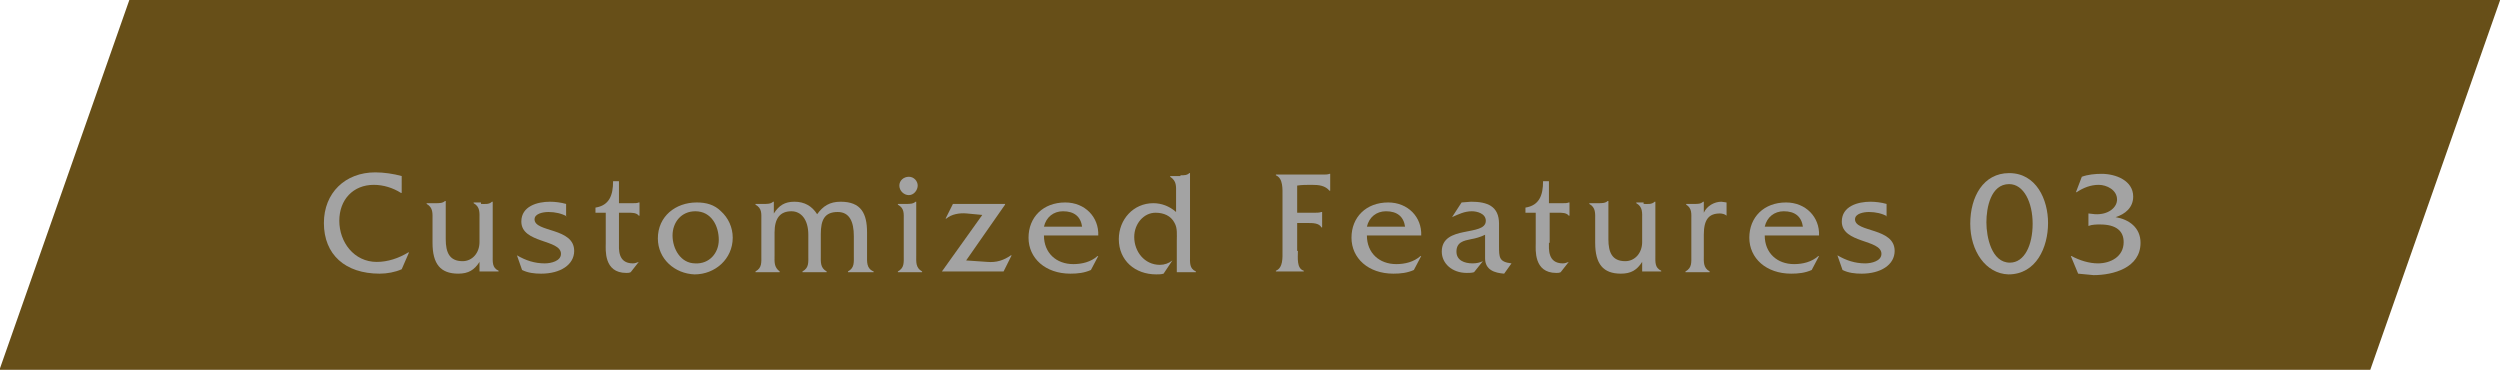 <?xml version="1.0" encoding="utf-8"?>
<!-- Generator: Adobe Illustrator 27.3.1, SVG Export Plug-In . SVG Version: 6.00 Build 0)  -->
<svg version="1.1" id="_レイヤー_1" xmlns="http://www.w3.org/2000/svg" xmlns:xlink="http://www.w3.org/1999/xlink" x="0px"
	 y="0px" viewBox="0 0 340.6 50.4" style="enable-background:new 0 0 340.6 50.4;" xml:space="preserve">
<style type="text/css">
	.st0{fill:#674F18;}
	.st1{enable-background:new    ;}
	.st2{fill:#A3A3A3;}
</style>
<g id="グループ_23_00000100370521847668302150000000323727282353837982_" transform="translate(-834.673 -3158.817)">
	<path id="パス_14_00000134214727874241509270000017444920606576981653_" class="st0" d="M852.3,3158.8h323l-17.7,50.4h-323
		L852.3,3158.8z"/>
	<g class="st1">
		<path class="st2" d="M889.3,3185.1c-1.1-0.7-2.4-1.1-3.7-1.1c-2.8,0-4.7,2-4.7,4.9c0,2.9,2,5.6,5.1,5.6c1.5,0,3-0.5,4.3-1.3h0.1
			l-1,2.3c-0.9,0.4-2,0.6-3,0.6c-4.7,0-7.6-2.6-7.6-6.9c0-4.1,2.9-6.9,7-6.9c1.2,0,2.5,0.2,3.6,0.5V3185.1z"/>
		<path class="st2" d="M900.2,3186.6c0.5,0,1.1,0.1,1.5-0.3h0.1v7.3c0,0.9-0.1,1.7,0.8,2.1v0.1H900v-1.3c-0.7,1.1-1.5,1.6-2.9,1.6
			c-2.4,0-3.5-1.3-3.5-4.2v-3.1c0-0.9,0.1-1.7-0.8-2.2v-0.1h1.3c0.4,0,0.9,0,1.2-0.3h0.1v5.2c0,1.8,0.5,3,2.3,3
			c1.3,0,2.3-1.1,2.3-2.6v-3.1c0-0.9,0.1-1.7-0.8-2.2v-0.1H900.2z"/>
		<path class="st2" d="M911.9,3188.3c-0.7-0.4-1.6-0.6-2.5-0.6c-0.7,0-1.9,0.2-1.9,1c0,1.8,5.4,1.1,5.4,4.3c0,1.9-1.9,3.1-4.5,3.1
			c-0.9,0-1.8-0.1-2.6-0.5l-0.7-2c1.2,0.7,2.4,1.1,3.8,1.1c0.8,0,2.2-0.3,2.2-1.3c0-2-5.4-1.4-5.4-4.4c0-2.1,2.2-2.7,3.9-2.7
			c0.7,0,1.5,0.1,2.2,0.3V3188.3z"/>
		<path class="st2" d="M919,3191.9c0,0.8-0.2,2.8,1.9,2.8c0.3,0,0.5-0.1,0.8-0.2l-1.1,1.4c-0.2,0.1-0.4,0.1-0.6,0.1
			c-3.1,0-2.8-3.2-2.8-4v-4.2h-1.4v-0.7c1.9-0.3,2.4-1.7,2.4-3.6h0.8v3h1.9c0.3,0,0.6,0,0.8-0.1h0.1v1.8h-0.1
			c-0.3-0.4-0.9-0.4-1.4-0.4H919V3191.9z"/>
		<path class="st2" d="M924.3,3191.3c0-3,2.4-4.9,5.3-4.9c1.3,0,2.4,0.3,3.3,1.2c1,0.9,1.6,2.2,1.6,3.6c0,2.9-2.4,5-5.2,5
			C926.6,3196.1,924.3,3194.1,924.3,3191.3z M932.6,3191.5c0-1.9-1-3.9-3.2-3.9c-1.9,0-3.1,1.5-3.1,3.3c0,1.8,1.1,3.8,3.1,3.8
			C931.3,3194.8,932.6,3193.3,932.6,3191.5z"/>
		<path class="st2" d="M938.8,3186.6c0.4,0,0.9,0,1.2-0.3h0.1v1.6c0.7-1.1,1.5-1.6,2.8-1.6c1.4,0,2.4,0.6,3.1,1.7
			c0.8-1.1,1.7-1.7,3.2-1.7c2.8,0,3.6,1.6,3.6,4.2v3.1c0,0.9-0.1,1.8,0.9,2.2v0.1h-3.5v-0.1c0.9-0.5,0.8-1.2,0.8-2.2v-2.6
			c0-2-0.6-3.3-2.2-3.3c-1.8,0-2.3,1.1-2.3,3v2.9c0,0.9-0.1,1.7,0.8,2.2v0.1h-3.3v-0.1c0.9-0.5,0.8-1.2,0.8-2.2v-2.8
			c0-2.1-1-3.2-2.3-3.2c-1.5,0-2.3,0.9-2.3,2.9v3.1c0,0.9-0.1,1.6,0.7,2.2v0.1h-3.3v-0.1c0.9-0.5,0.8-1.2,0.8-2.2v-4.8
			c0-0.9,0.1-1.6-0.8-2.1v-0.1H938.8z"/>
		<path class="st2" d="M958.1,3186.6c0.5,0,1,0,1.3-0.3h0.1v7.3c0,0.9-0.1,1.7,0.8,2.2v0.1h-3.3v-0.1c0.9-0.5,0.8-1.2,0.8-2.2v-4.8
			c0-0.9,0.1-1.6-0.8-2.1v-0.1H958.1z M958.5,3185.4c-0.7,0-1.3-0.6-1.3-1.3c0-0.7,0.6-1.2,1.3-1.2c0.7,0,1.2,0.6,1.2,1.2
			S959.2,3185.4,958.5,3185.4z"/>
		<path class="st2" d="M963,3195.8L963,3195.8l5.5-7.7l-2.1-0.2c-1-0.1-2.1,0.1-2.8,0.7h-0.1l1-2h7.1v0.1l-5.3,7.6l2.9,0.2
			c1.2,0.1,2.2-0.2,3.2-0.9h0.1l-1.1,2.2H963z"/>
		<path class="st2" d="M976.9,3190.9c0,2.4,1.7,3.9,4,3.9c1.2,0,2.4-0.3,3.3-1.1h0.1l-1,1.9c-0.9,0.4-1.8,0.5-2.8,0.5
			c-3.4,0-5.7-2.1-5.7-4.9s2-4.8,5-4.8c2.7,0,4.6,2,4.5,4.5H976.9z M982.1,3189.7c-0.2-1.4-1.1-2.1-2.6-2.1c-1.3,0-2.3,0.8-2.6,2.1
			H982.1z"/>
		<path class="st2" d="M995.5,3182.7c0.5,0,0.9,0,1.2-0.3h0.1v11.3c0,0.9-0.1,1.7,0.8,2.1v0.1h-2.6v-4.3c0-0.8,0.1-1.7-0.3-2.4
			c-0.5-1-1.5-1.4-2.6-1.4c-1.6,0-2.9,1.5-2.9,3.3c0,2,1.4,3.8,3.5,3.8c0.6,0,1.2-0.2,1.7-0.6l-1.2,1.8c-0.3,0.1-0.7,0.1-1,0.1
			c-2.9,0-5.1-1.9-5.1-4.8c0-2.7,2-4.9,4.7-4.9c1.1,0,2.2,0.4,3.1,1.2v-2.6c0-0.9,0.1-1.6-0.8-2.2v-0.1H995.5z"/>
		<path class="st2" d="M1011.5,3193c0,0.9-0.2,2.4,0.8,2.7v0.1h-3.8v-0.1c1-0.4,0.9-1.8,0.9-2.7v-7.5c0-0.9,0.1-2.4-0.9-2.8v-0.1
			h6.4c0.3,0,0.7,0,0.9-0.1h0.1v2.3h-0.1c-0.6-0.7-1.4-0.8-2.4-0.8c-0.7,0-1.4,0-2,0.1v3.7h2.4c0.3,0,0.6,0,0.9-0.1h0.1v2.1h-0.1
			c-0.3-0.6-1.2-0.6-1.8-0.6h-1.5V3193z"/>
		<path class="st2" d="M1020.9,3190.9c0,2.4,1.7,3.9,4,3.9c1.2,0,2.4-0.3,3.3-1.1h0.1l-1,1.9c-0.9,0.4-1.8,0.5-2.8,0.5
			c-3.4,0-5.7-2.1-5.7-4.9s2-4.8,5-4.8c2.7,0,4.6,2,4.5,4.5H1020.9z M1026.1,3189.7c-0.2-1.4-1.1-2.1-2.6-2.1
			c-1.3,0-2.3,0.8-2.6,2.1H1026.1z"/>
		<path class="st2" d="M1039.6,3196.1c-1.3-0.1-2.6-0.5-2.6-2.1v-3.2c-0.6,0.3-1.3,0.5-1.9,0.6c-1,0.2-2,0.4-2,1.7
			c0,1.2,1.1,1.6,2.2,1.6c0.5,0,1-0.1,1.4-0.3l-1.2,1.5c-0.3,0.1-0.7,0.1-1,0.1c-2,0-3.4-1.3-3.4-2.9c0-3.7,6-2,6-4.2
			c0-1-1.2-1.3-1.9-1.3c-1,0-1.8,0.4-2.7,0.8l1.3-2l1.3-0.1c2.2,0,3.8,0.6,3.8,3v3c0,1.6,0,2.2,1.7,2.4L1039.6,3196.1z"/>
		<path class="st2" d="M1045.7,3191.9c0,0.8-0.2,2.8,1.9,2.8c0.3,0,0.5-0.1,0.8-0.2l-1.1,1.4c-0.2,0.1-0.4,0.1-0.6,0.1
			c-3.1,0-2.8-3.2-2.8-4v-4.2h-1.4v-0.7c1.9-0.3,2.4-1.7,2.4-3.6h0.8v3h1.9c0.3,0,0.6,0,0.8-0.1h0.1v1.8h-0.1
			c-0.3-0.4-0.9-0.4-1.4-0.4h-1.2V3191.9z"/>
		<path class="st2" d="M1058.6,3186.6c0.5,0,1.1,0.1,1.5-0.3h0.1v7.3c0,0.9-0.1,1.7,0.8,2.1v0.1h-2.6v-1.3c-0.7,1.1-1.5,1.6-2.9,1.6
			c-2.4,0-3.5-1.3-3.5-4.2v-3.1c0-0.9,0.1-1.7-0.8-2.2v-0.1h1.3c0.4,0,0.9,0,1.2-0.3h0.1v5.2c0,1.8,0.5,3,2.3,3
			c1.3,0,2.3-1.1,2.3-2.6v-3.1c0-0.9,0.1-1.7-0.8-2.2v-0.1H1058.6z"/>
		<path class="st2" d="M1065.5,3186.6c0.5,0,0.9,0,1.2-0.3h0.1v1.5c0.4-0.9,1.4-1.5,2.4-1.5l0.7,0.1v1.8c-0.2-0.2-0.6-0.3-0.9-0.3
			c-1.5,0-2.2,0.8-2.2,2.9v2.8c0,0.9-0.1,1.7,0.8,2.2v0.1h-3.3v-0.1c0.9-0.5,0.8-1.2,0.8-2.2v-4.8c0-0.9,0.1-1.6-0.7-2.1v-0.1
			H1065.5z"/>
		<path class="st2" d="M1075.1,3190.9c0,2.4,1.7,3.9,4,3.9c1.2,0,2.4-0.3,3.3-1.1h0.1l-1,1.9c-0.9,0.4-1.8,0.5-2.8,0.5
			c-3.4,0-5.7-2.1-5.7-4.9s2-4.8,5-4.8c2.7,0,4.6,2,4.5,4.5H1075.1z M1080.3,3189.7c-0.2-1.4-1.1-2.1-2.6-2.1
			c-1.3,0-2.3,0.8-2.6,2.1H1080.3z"/>
		<path class="st2" d="M1091.8,3188.3c-0.7-0.4-1.6-0.6-2.5-0.6c-0.7,0-1.9,0.2-1.9,1c0,1.8,5.4,1.1,5.4,4.3c0,1.9-1.9,3.1-4.5,3.1
			c-0.9,0-1.8-0.1-2.6-0.5l-0.7-2c1.2,0.7,2.4,1.1,3.8,1.1c0.8,0,2.2-0.3,2.2-1.3c0-2-5.4-1.4-5.4-4.4c0-2.1,2.2-2.7,3.9-2.7
			c0.7,0,1.5,0.1,2.2,0.3V3188.3z"/>
		<path class="st2" d="M1103.1,3189.3c0-3.7,1.8-6.9,5.3-6.9c3.7,0,5.3,3.6,5.3,6.8c0,3.3-1.6,7-5.4,7
			C1105.2,3196.1,1103.1,3193,1103.1,3189.3z M1105.3,3189.1c0,2,0.7,5.5,3.2,5.5c2,0,3.1-2.4,3.1-5.3c0-2.9-1.2-5.4-3.2-5.4
			C1105.9,3183.9,1105.3,3187.1,1105.3,3189.1z"/>
		<path class="st2" d="M1119.2,3187.9l0.9,0.1c1.8,0.1,3-0.9,3-2c0-1.3-1.4-2-2.5-2s-2.1,0.4-3,1h-0.1l0.8-2.1
			c0.8-0.3,1.8-0.4,2.7-0.4c1.9,0,4.3,0.9,4.3,3.1c0,1.5-1.1,2.4-2.4,2.8c1.8,0.3,3.4,1.4,3.4,3.5c0,3.4-3.7,4.4-6.4,4.4l-2.1-0.2
			l-1-2.4h0.1c1.1,0.6,2.4,1,3.6,1c1.7,0,3.5-0.9,3.5-2.9c0-1.5-1-2.4-3.2-2.4c-0.5,0-1.1,0-1.6,0.2V3187.9z"/>
	</g>
</g>
</svg>
